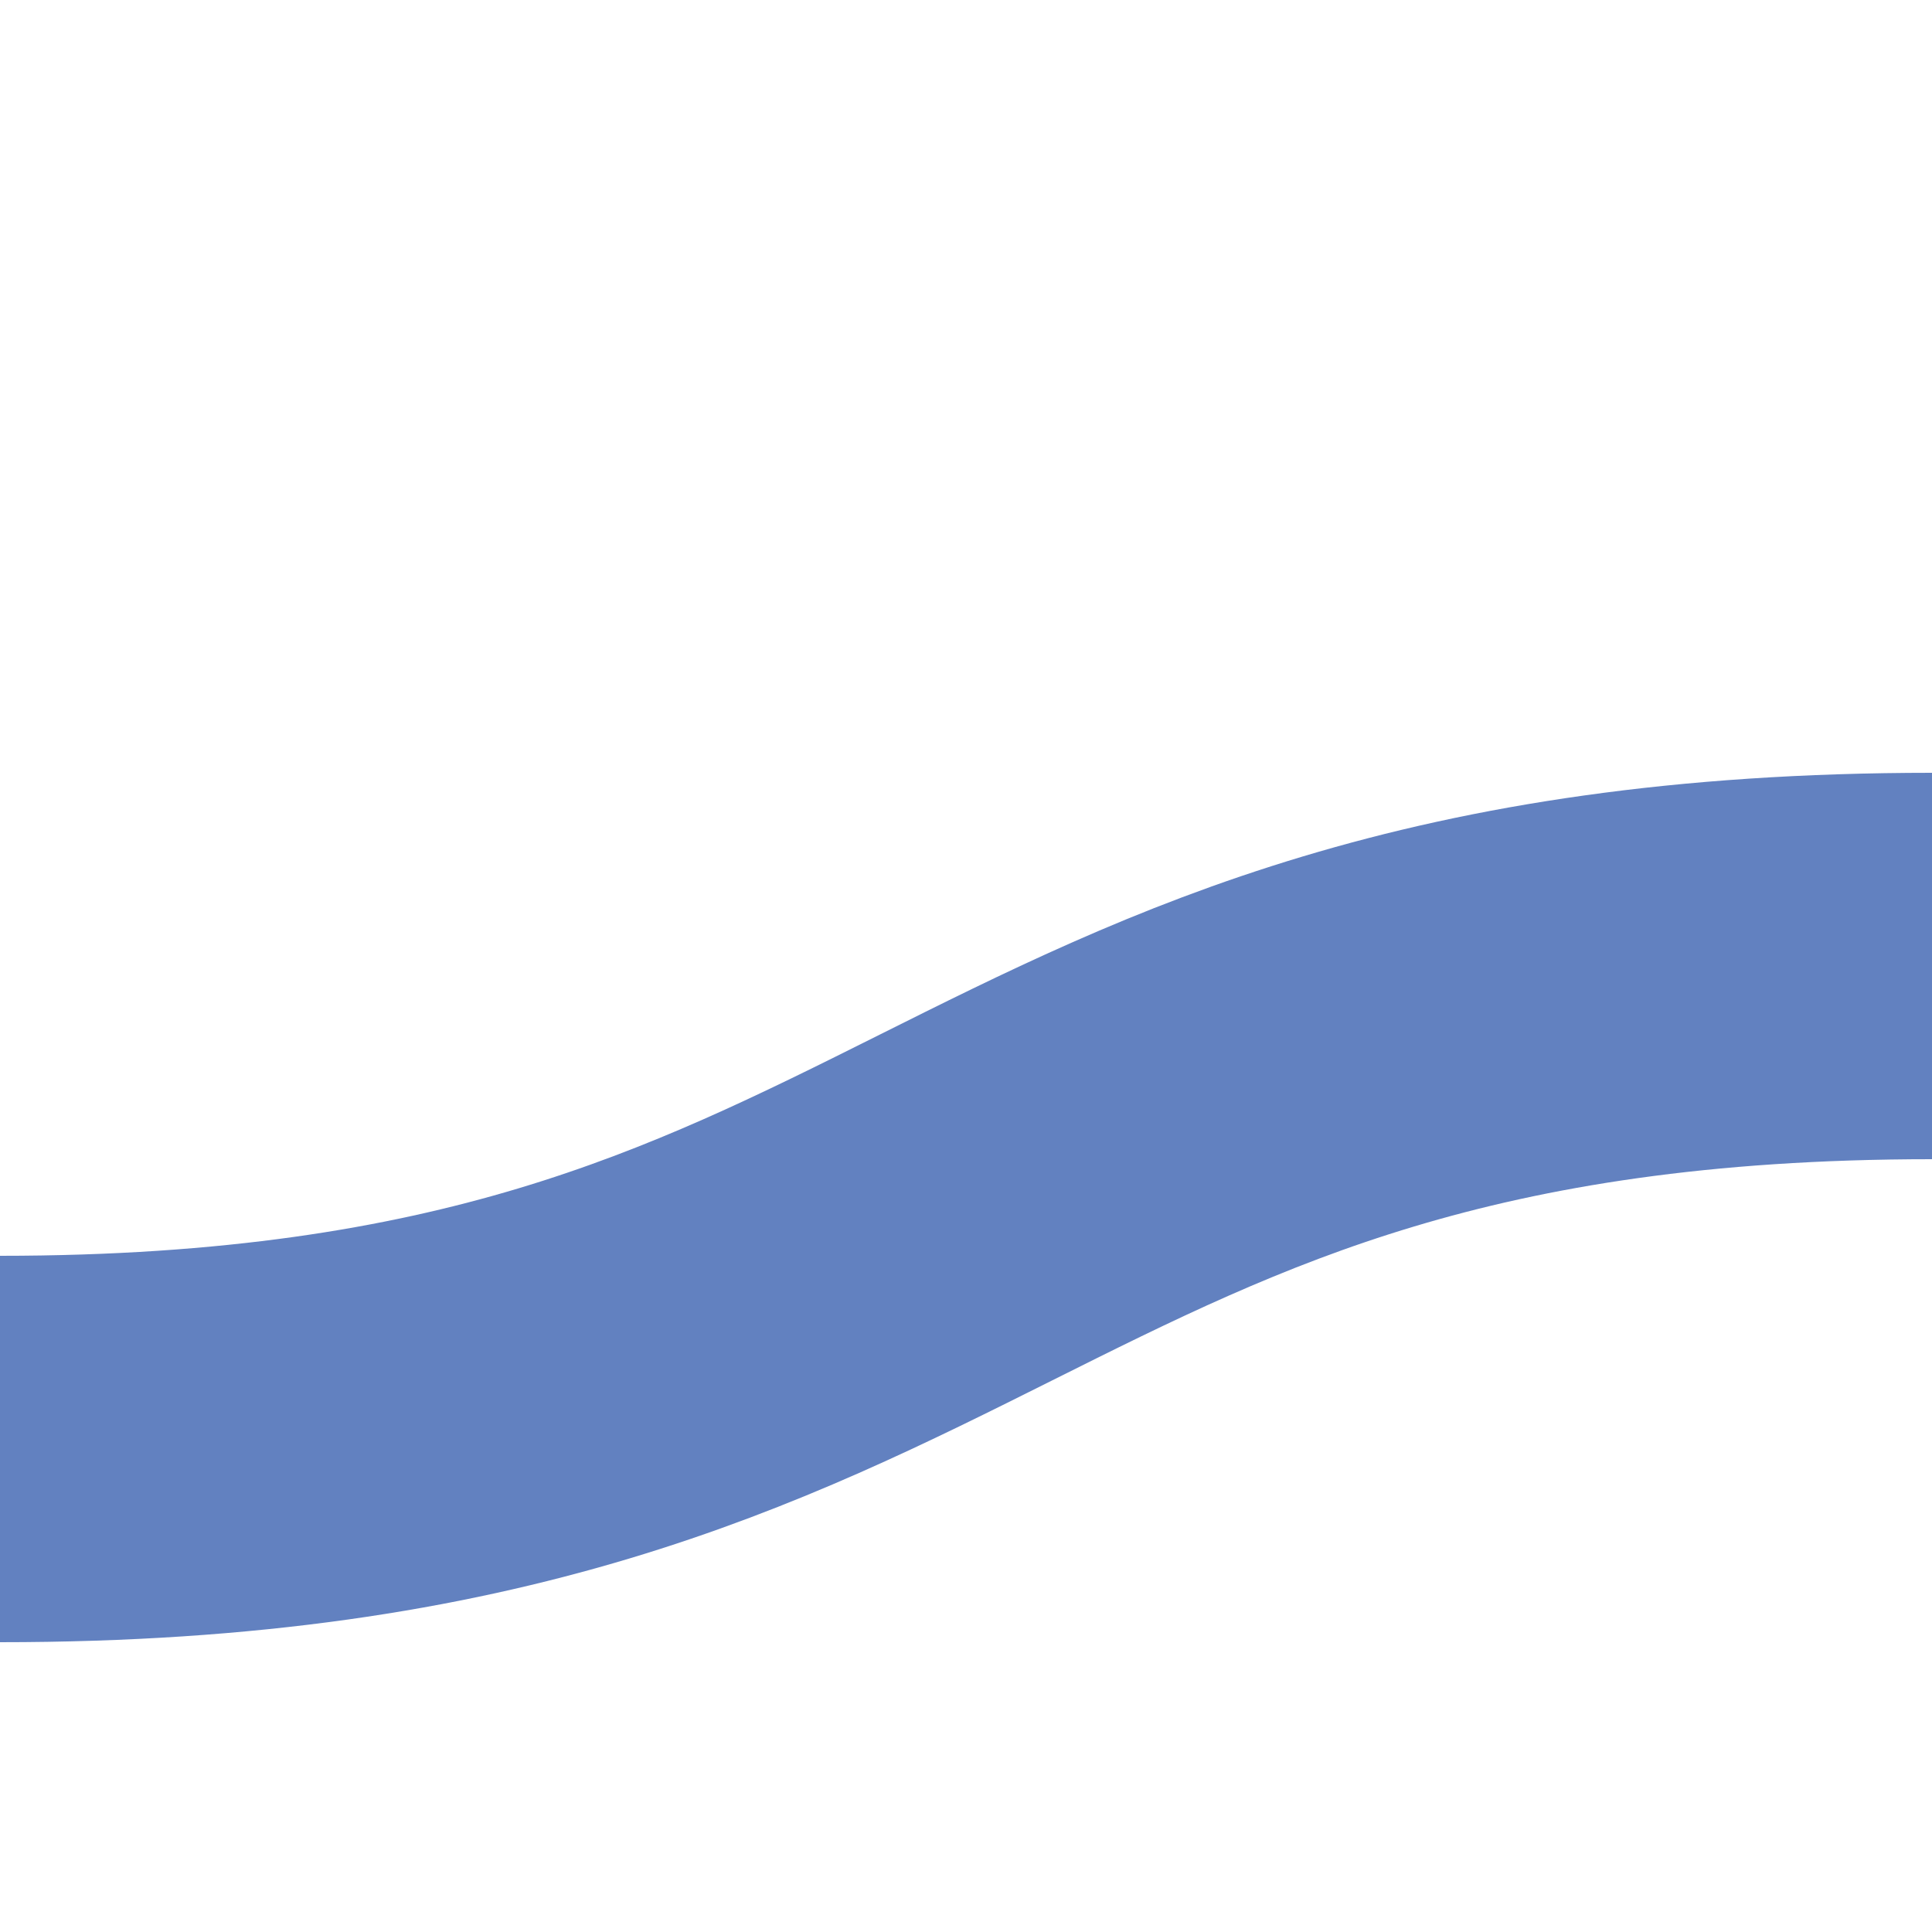 <?xml version="1.0" encoding="UTF-8"?>
<svg xmlns="http://www.w3.org/2000/svg" width="500" height="500">
 <title>uexSHI1+rq</title>
 <path stroke="#6281C0" d="M 0,375 C 250,375 250,250 500,250" stroke-width="100" fill="none"/>
</svg>